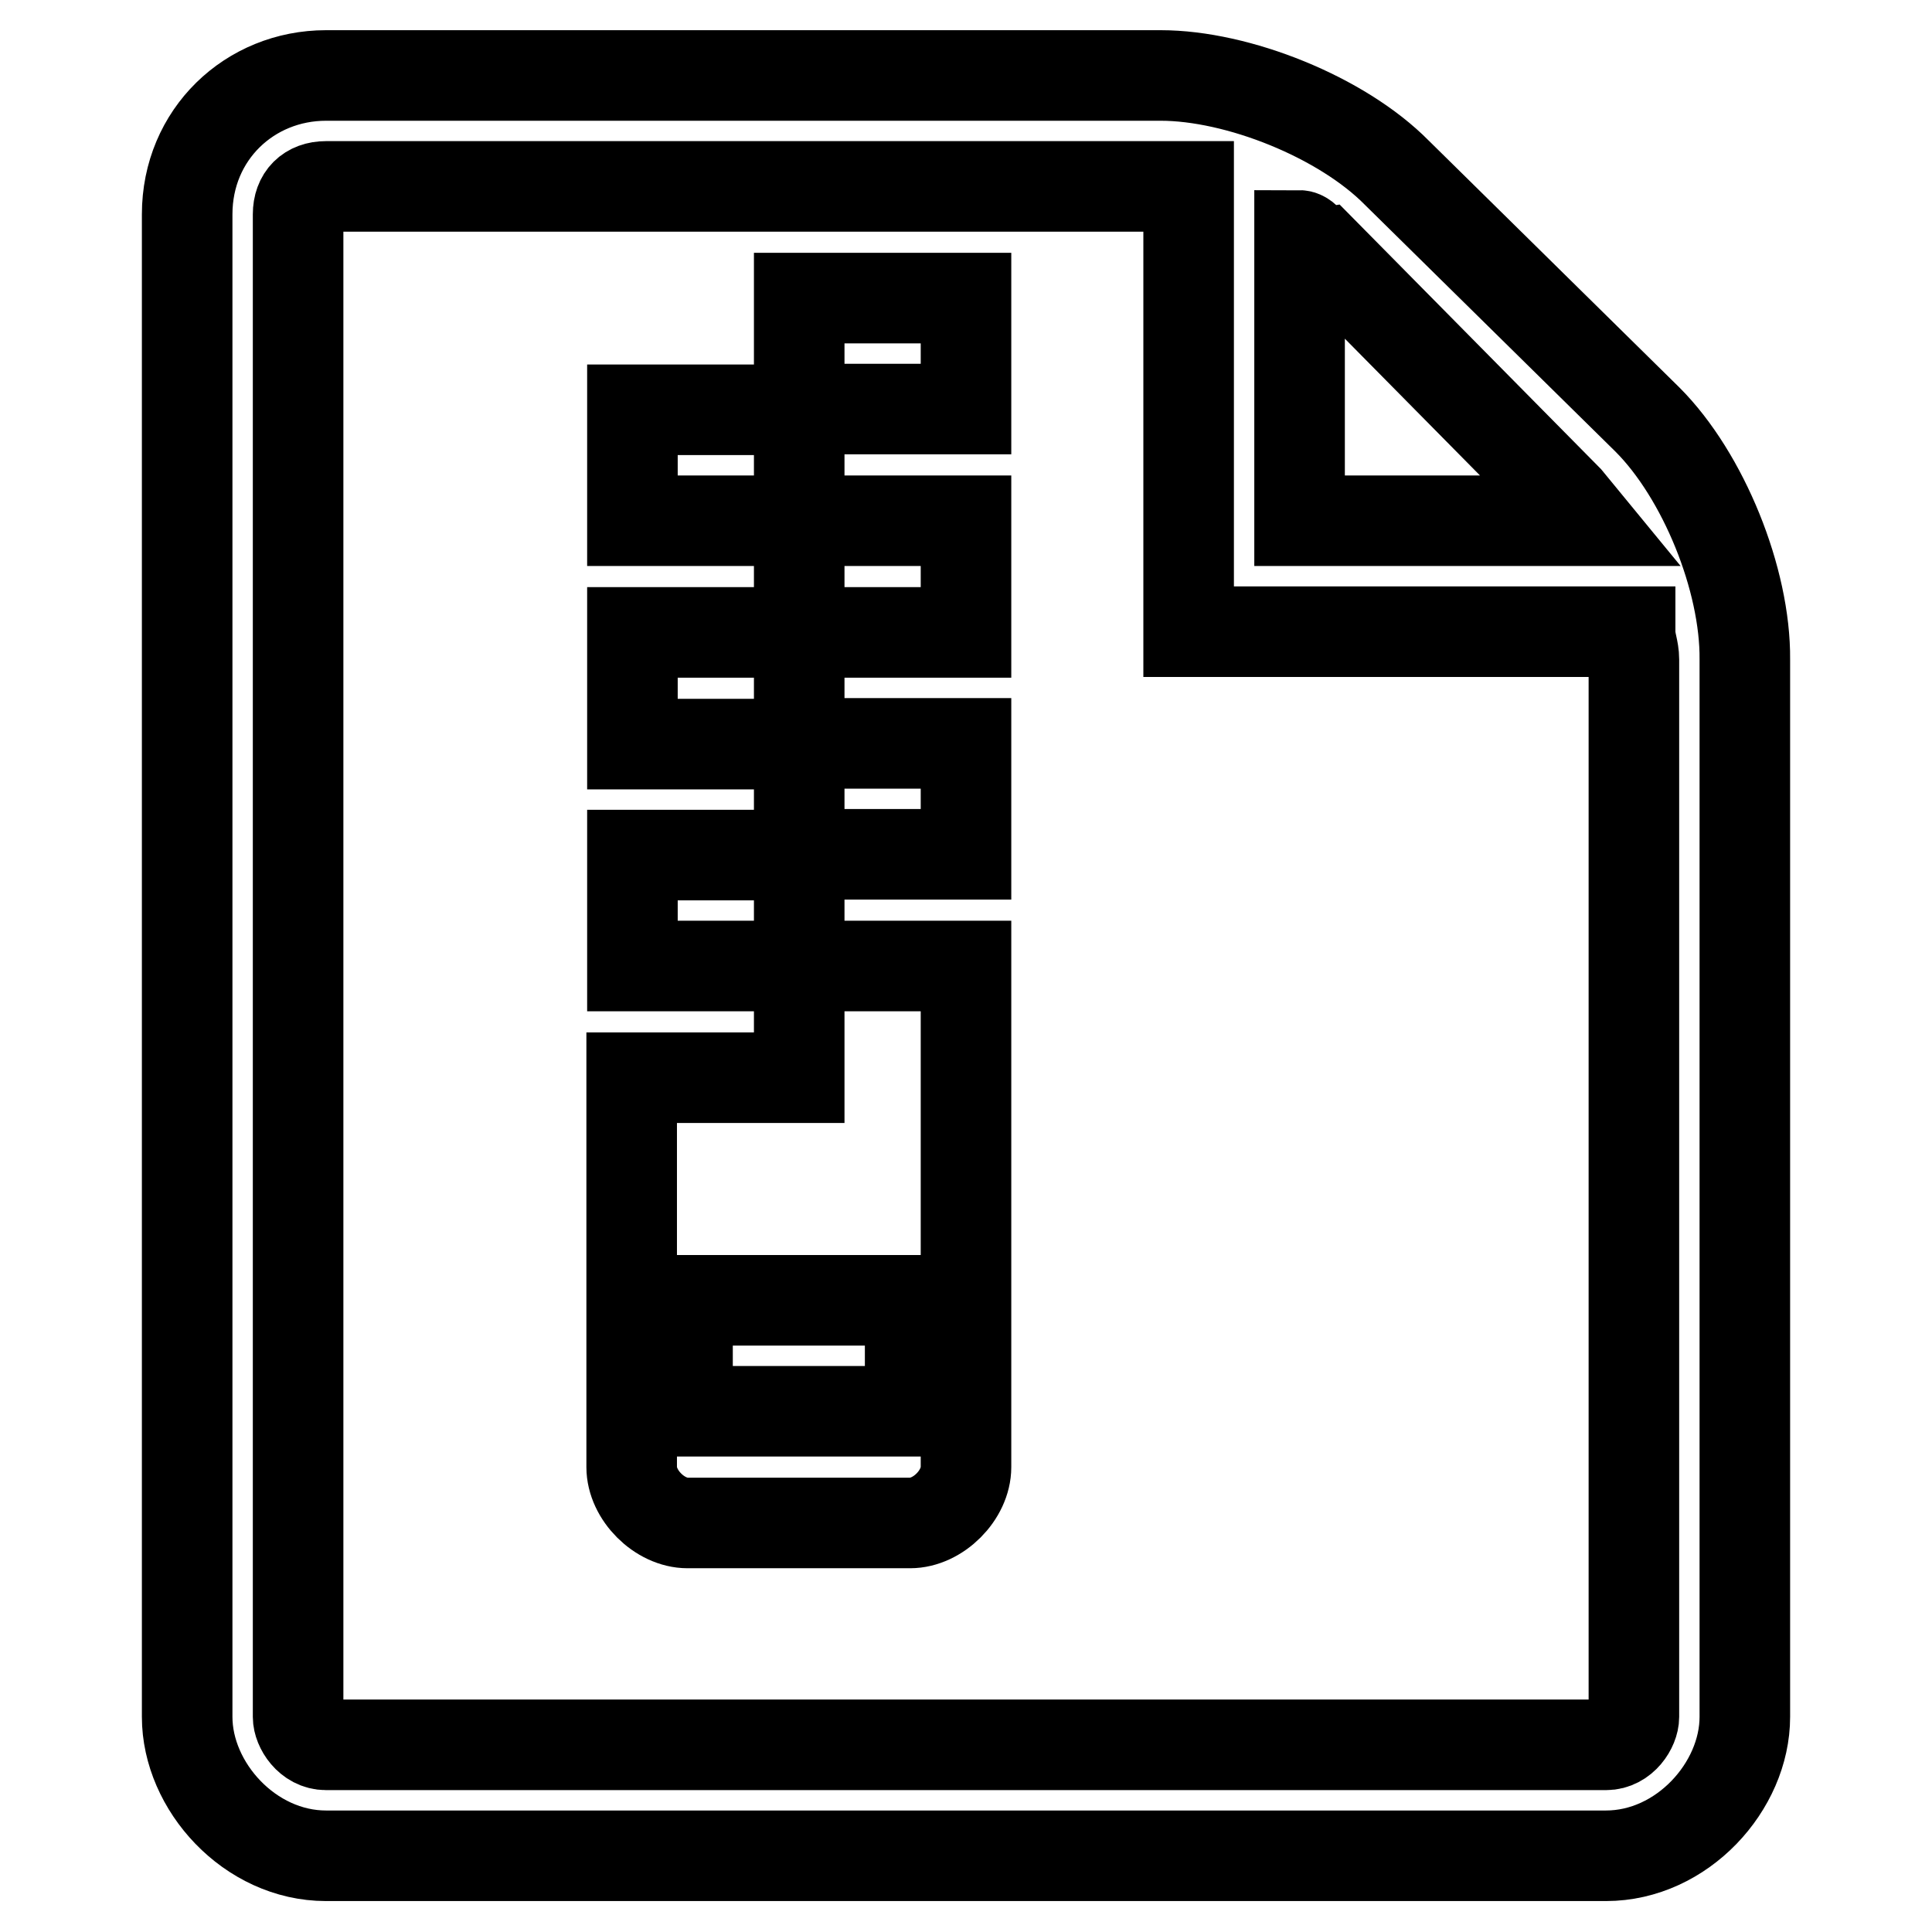 <?xml version="1.0" encoding="utf-8"?>
<!-- Svg Vector Icons : http://www.onlinewebfonts.com/icon -->
<!DOCTYPE svg PUBLIC "-//W3C//DTD SVG 1.1//EN" "http://www.w3.org/Graphics/SVG/1.1/DTD/svg11.dtd">
<svg version="1.1" xmlns="http://www.w3.org/2000/svg" xmlns:xlink="http://www.w3.org/1999/xlink" x="0px" y="0px" viewBox="0 0 256 256" enable-background="new 0 0 256 256" xml:space="preserve">
<g><g><path stroke-width="12" fill-opacity="0" stroke="#000000"  d="M105.9,39.5H128v14.7h-22.1V39.5z M83.8,54.3h22.1V69H83.8V54.3z M105.9,69H128v14.8h-22.1V69z M83.8,83.8h22.1v14.8H83.8V83.8z M105.9,98.5H128v14.7h-22.1V98.5z M83.8,113.3h22.1V128H83.8V113.3z M105.9,128v14.8H83.7v51.6c0,3.7,3.7,7.4,7.4,7.4h29.5c3.7,0,7.4-3.7,7.4-7.4V128H105.9z M120.6,187H91.1v-14.7h29.5V187z M218.3,55.6l-33.2-32.7C177.8,15.5,164,10,153.8,10H43.2c-10.1,0-18.4,7.8-18.4,18.4v199.1c0,9.2,8.3,18.4,18.4,18.4h169.6c10.1,0,18.4-9.2,18.4-18.4V87.4C231.3,76.8,225.7,63,218.3,55.6L218.3,55.6z M207.7,66.2L210,69h-37.8V31.2c0.9,0,1.9,1.9,2.8,1.9L207.7,66.2z M216.5,227.5c0,1.4-1.4,3.7-3.7,3.7H43.2c-2.3,0-3.7-2.3-3.7-3.7V28.4c0-2.3,1.4-3.7,3.7-3.7h110.6h3.7v59H216c0,1.4,0.5,2.3,0.5,3.7V227.5z"/></g></g>
</svg>